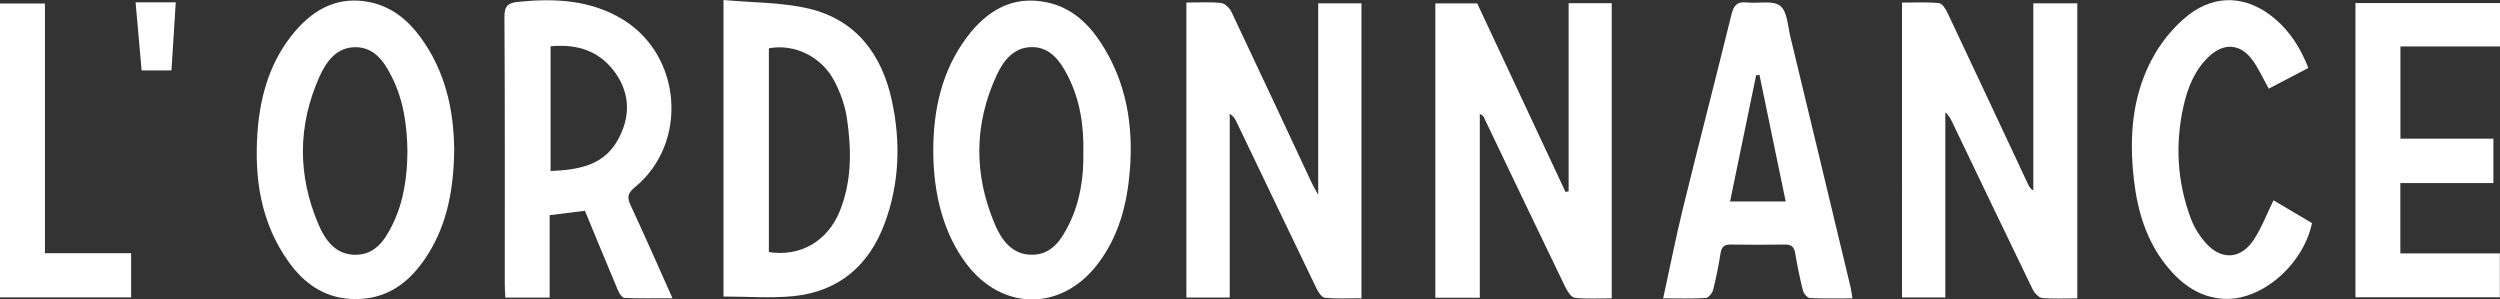<?xml version="1.0" encoding="UTF-8"?><svg id="Calque_1" xmlns="http://www.w3.org/2000/svg" viewBox="0 0 519.04 62.17"><rect x="0" y="0" width="519.04" height="62.17" fill="#333333" stroke="none"/><defs><style>.cls-1{fill:#fff;stroke-width:0px;}</style></defs><path class="cls-1" d="m325.67,39.7V.66h8.95v61.27c-2.6,0-5.17.17-7.69-.11-.73-.08-1.52-1.34-1.95-2.22-5.65-11.68-11.23-23.38-16.83-35.08-.14-.3-.31-.59-.92-.88v38.17h-9.23V.7h8.69c6.05,12.93,12.2,26.05,18.35,39.18.21-.06.42-.12.63-.18Z"/><path class="cls-1" d="m246.32.53c2.55,0,4.89-.16,7.19.09.79.09,1.78,1.05,2.16,1.85,5.63,11.86,11.17,23.77,16.74,35.66.26.56.6,1.09,1.27,2.3V.69h8.98v61.23c-2.5,0-5.05.12-7.57-.09-.62-.05-1.34-1.08-1.7-1.82-5.61-11.6-11.16-23.22-16.74-34.84-.27-.57-.62-1.1-1.34-1.56v38.16h-9V.53Z"/><path class="cls-1" d="m431.28,61.94c-2.55,0-4.96.14-7.33-.09-.71-.07-1.58-1.04-1.95-1.8-5.59-11.52-11.11-23.08-16.65-34.62-.35-.73-.73-1.45-1.47-2.12v38.45h-8.99V.54c2.55,0,5.11-.14,7.64.1.67.06,1.42,1.2,1.8,2.01,5.62,11.88,11.18,23.78,16.76,35.67.2.43.44.85,1.06,1.23V.69h9.13v61.25Z"/><path class="cls-1" d="m114.12,44.67v17.12h-9.2c-.04-.85-.12-1.73-.12-2.6,0-18.57.04-37.14-.07-55.71-.01-2.37.83-2.9,2.95-3.11,7.51-.73,14.81-.42,21.5,3.6,12.43,7.47,13.82,25.78,2.58,34.95-1.5,1.22-1.58,2.09-.82,3.72,2.9,6.23,5.66,12.53,8.68,19.28-3.6,0-6.79.06-9.98-.07-.46-.02-1.05-.9-1.31-1.5-2.33-5.5-4.59-11.03-6.89-16.59-2.35.29-4.63.57-7.32.91Zm.19-9.16c5.62-.25,10.9-1.06,13.89-6.33,2.59-4.56,2.77-9.41-.34-13.9-3.24-4.67-7.91-6.2-13.55-5.67v25.89Z"/><path class="cls-1" d="m150.21,0c6.11.57,12.03.46,17.62,1.77,9.95,2.33,15.3,9.57,17.36,19.23,1.83,8.52,1.55,17.07-1.5,25.32-3.25,8.79-9.51,14.2-18.95,15.16-4.75.48-9.59.08-14.53.08V0Zm9.42,52.33c6.48,1.02,12.12-2.2,14.66-8.36,2.6-6.29,2.5-12.87,1.55-19.41-.39-2.66-1.36-5.34-2.61-7.73-2.65-5.1-8.33-7.8-13.6-6.8v42.31Z"/><path class="cls-1" d="m193.76,31.39c0-8.6,1.76-16.73,7.03-23.73,4.13-5.48,9.47-8.69,16.63-7.16,4.91,1.05,8.43,4.24,11.1,8.32,5.33,8.14,6.84,17.21,6.04,26.74-.58,6.98-2.33,13.6-6.69,19.29-7.52,9.82-19.87,9.75-27.29-.16-4.47-5.97-6.79-13.9-6.82-23.3Zm31.16.4c.13-5.73-.7-11.21-3.34-16.26-1.54-2.94-3.57-5.72-7.26-5.75-3.81-.03-5.98,2.76-7.41,5.85-4.71,10.22-4.74,20.6-.37,30.92,1.39,3.27,3.55,6.3,7.61,6.34,4.19.04,6.22-3.11,7.83-6.4,2.27-4.65,3.02-9.64,2.94-14.69Z"/><path class="cls-1" d="m94.3,30.91c-.08,8.02-1.34,15.27-5.37,21.76-3.69,5.94-8.7,9.81-16.15,9.39-5.61-.32-9.7-3.3-12.83-7.66-5.82-8.12-7.19-17.4-6.48-27.09.57-7.7,2.73-14.91,7.86-20.89,4.04-4.71,9.08-7.29,15.48-5.96,4.55.95,7.93,3.73,10.59,7.41,5.09,7.02,6.81,15.04,6.89,23.04Zm-9.71.52c-.07-5.37-.8-10.62-3.24-15.47-1.57-3.13-3.59-6.13-7.49-6.16-3.92-.04-6.09,2.91-7.52,6.09-4.55,10.16-4.58,20.48-.22,30.7,1.4,3.28,3.56,6.29,7.63,6.31,4.19.02,6.23-3.14,7.82-6.43,2.28-4.72,2.98-9.82,3.02-15.03Z"/><path class="cls-1" d="m345.3,61.94c1.42-6.51,2.62-12.61,4.1-18.65,3.3-13.47,6.79-26.89,10.1-40.36.47-1.91,1.26-2.64,3.21-2.42,2.34.26,5.34-.5,6.88.7,1.49,1.15,1.58,4.21,2.13,6.46,4.18,17.27,8.31,34.56,12.46,51.84.17.71.25,1.44.42,2.43-3.07,0-5.97.08-8.86-.07-.51-.03-1.26-.91-1.41-1.51-.65-2.57-1.18-5.18-1.62-7.8-.22-1.33-.79-1.81-2.14-1.79-3.75.07-7.5.06-11.24,0-1.35-.02-1.91.49-2.12,1.82-.4,2.54-.9,5.08-1.53,7.57-.17.68-.96,1.67-1.52,1.7-2.81.17-5.63.08-8.86.08Zm25.44-20.11c-1.84-8.89-3.64-17.57-5.44-26.25-.23,0-.46,0-.69,0-1.8,8.71-3.59,17.41-5.42,26.25h11.55Z"/><path class="cls-1" d="m519.04.64v9.01h-20.67v19.14h19.3v9.22h-19.32v14.6h20.66v9.11h-29.98V.64h30.01Z"/><path class="cls-1" d="m471.04,18.41c-1.29-2.28-2.19-4.37-3.53-6.12-2.49-3.25-5.85-3.4-8.84-.61-2.98,2.78-4.46,6.44-5.32,10.27-1.8,7.97-1.35,15.89,1.56,23.56.66,1.75,1.73,3.45,2.97,4.86,3.25,3.7,7.29,3.52,10.01-.56,1.63-2.45,2.68-5.28,4.13-8.22,2.54,1.5,5.28,3.13,7.99,4.73-1.85,8.7-10.49,16.14-18.28,15.72-4.99-.27-8.74-2.96-11.79-6.69-4.25-5.2-6.13-11.39-6.89-17.92-1.07-9.18-.39-18.21,4.41-26.35,1.74-2.94,4.1-5.74,6.77-7.86,5.76-4.56,12.41-4.11,18.03.64,3.19,2.69,5.36,6.09,6.99,10.25-2.8,1.46-5.58,2.92-8.22,4.3Z"/><path class="cls-1" d="m9.33,52.57h17.89v9.17H0V.73h9.33v51.84Z"/><polygon class="cls-1" points="28.15 .48 36.49 .48 35.6 14.61 29.4 14.61 28.15 .48"/></svg>